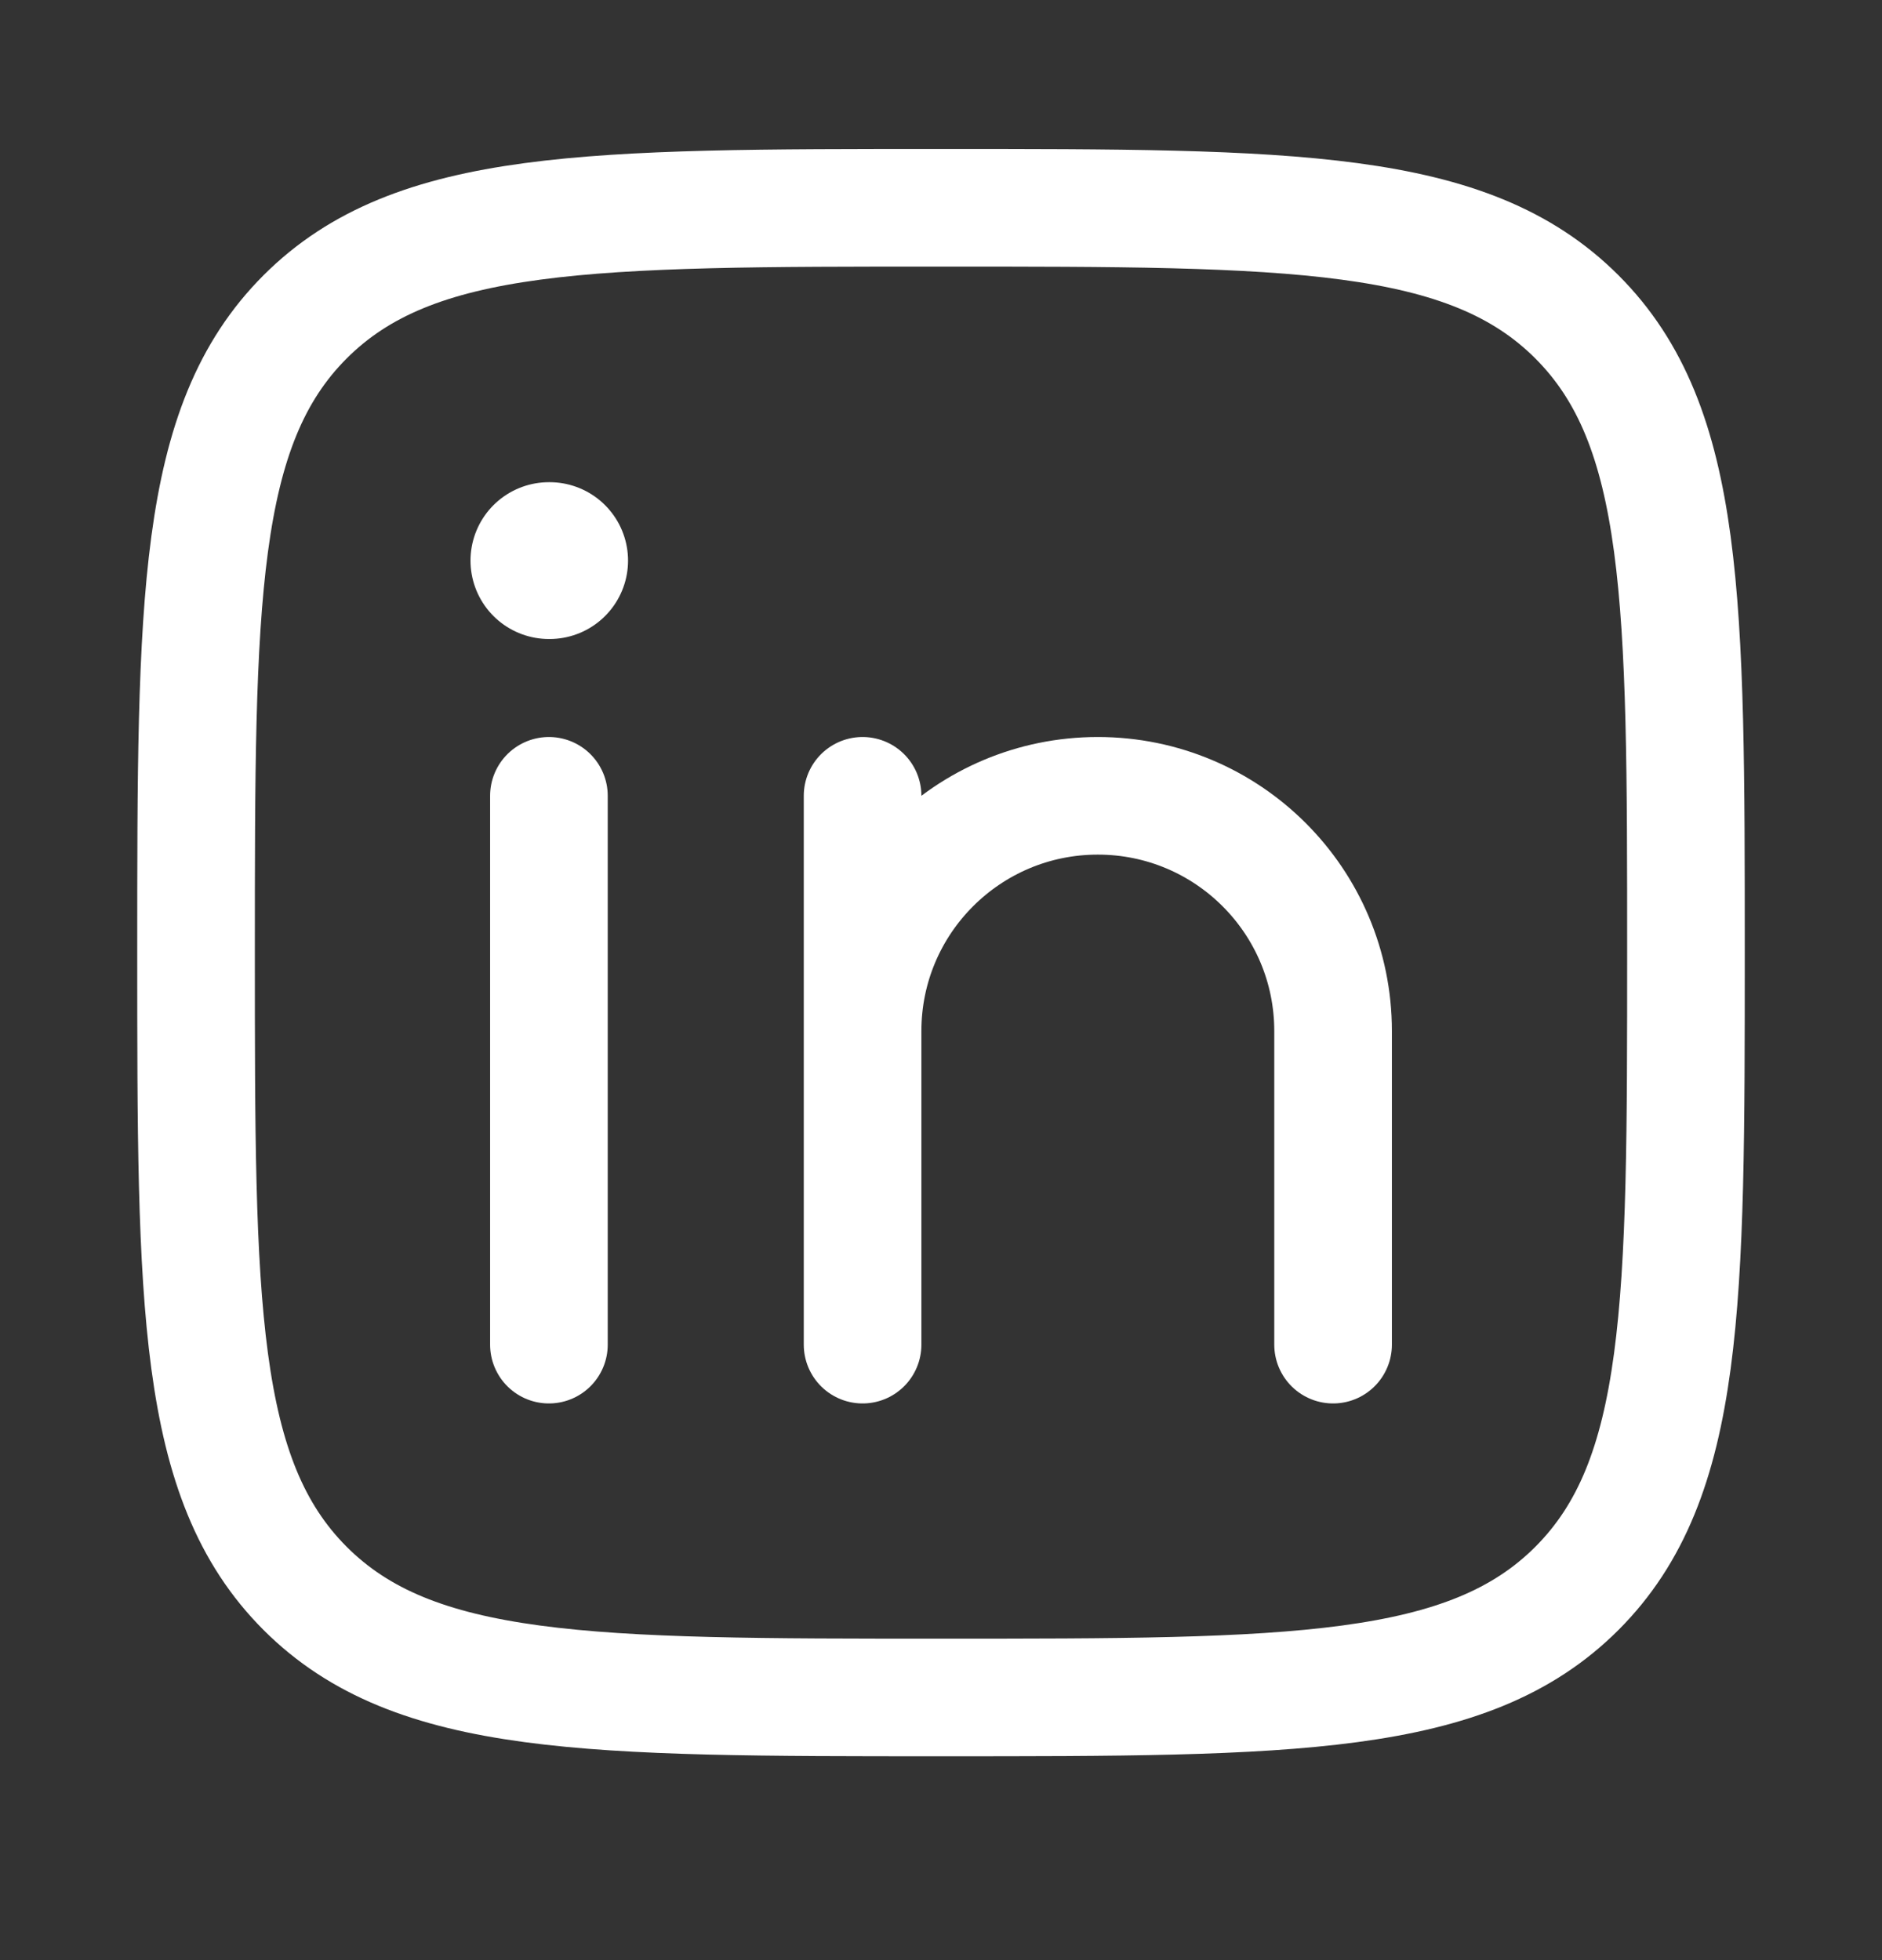 <svg width="24" height="25" viewBox="0 0 24 25" fill="none" xmlns="http://www.w3.org/2000/svg">
<rect x="0" y="0" width="24" height="25" fill="#333333" stroke="none"/>
<path d="M7 10.15V17.15" stroke="white" stroke-width="1.5" stroke-linecap="round" stroke-linejoin="round"/>
<path d="M11 13.15V17.15M11 13.15C11 11.493 12.343 10.15 14 10.15C15.657 10.15 17 11.493 17 13.15V17.15M11 13.15V10.15" stroke="white" stroke-width="1.5" stroke-linecap="round" stroke-linejoin="round"/>
<path d="M7.009 7.15H7" stroke="white" stroke-width="2" stroke-linecap="round" stroke-linejoin="round"/>
<path d="M2.5 12.15C2.5 7.672 2.5 5.432 3.891 4.041C5.282 2.65 7.522 2.65 12 2.65C16.478 2.65 18.718 2.65 20.109 4.041C21.5 5.432 21.5 7.672 21.5 12.15C21.5 16.628 21.5 18.867 20.109 20.259C18.718 21.65 16.478 21.65 12 21.65C7.522 21.65 5.282 21.65 3.891 20.259C2.5 18.867 2.5 16.628 2.5 12.15Z" stroke="white" stroke-width="1.5" stroke-linejoin="round"/>
</svg>

